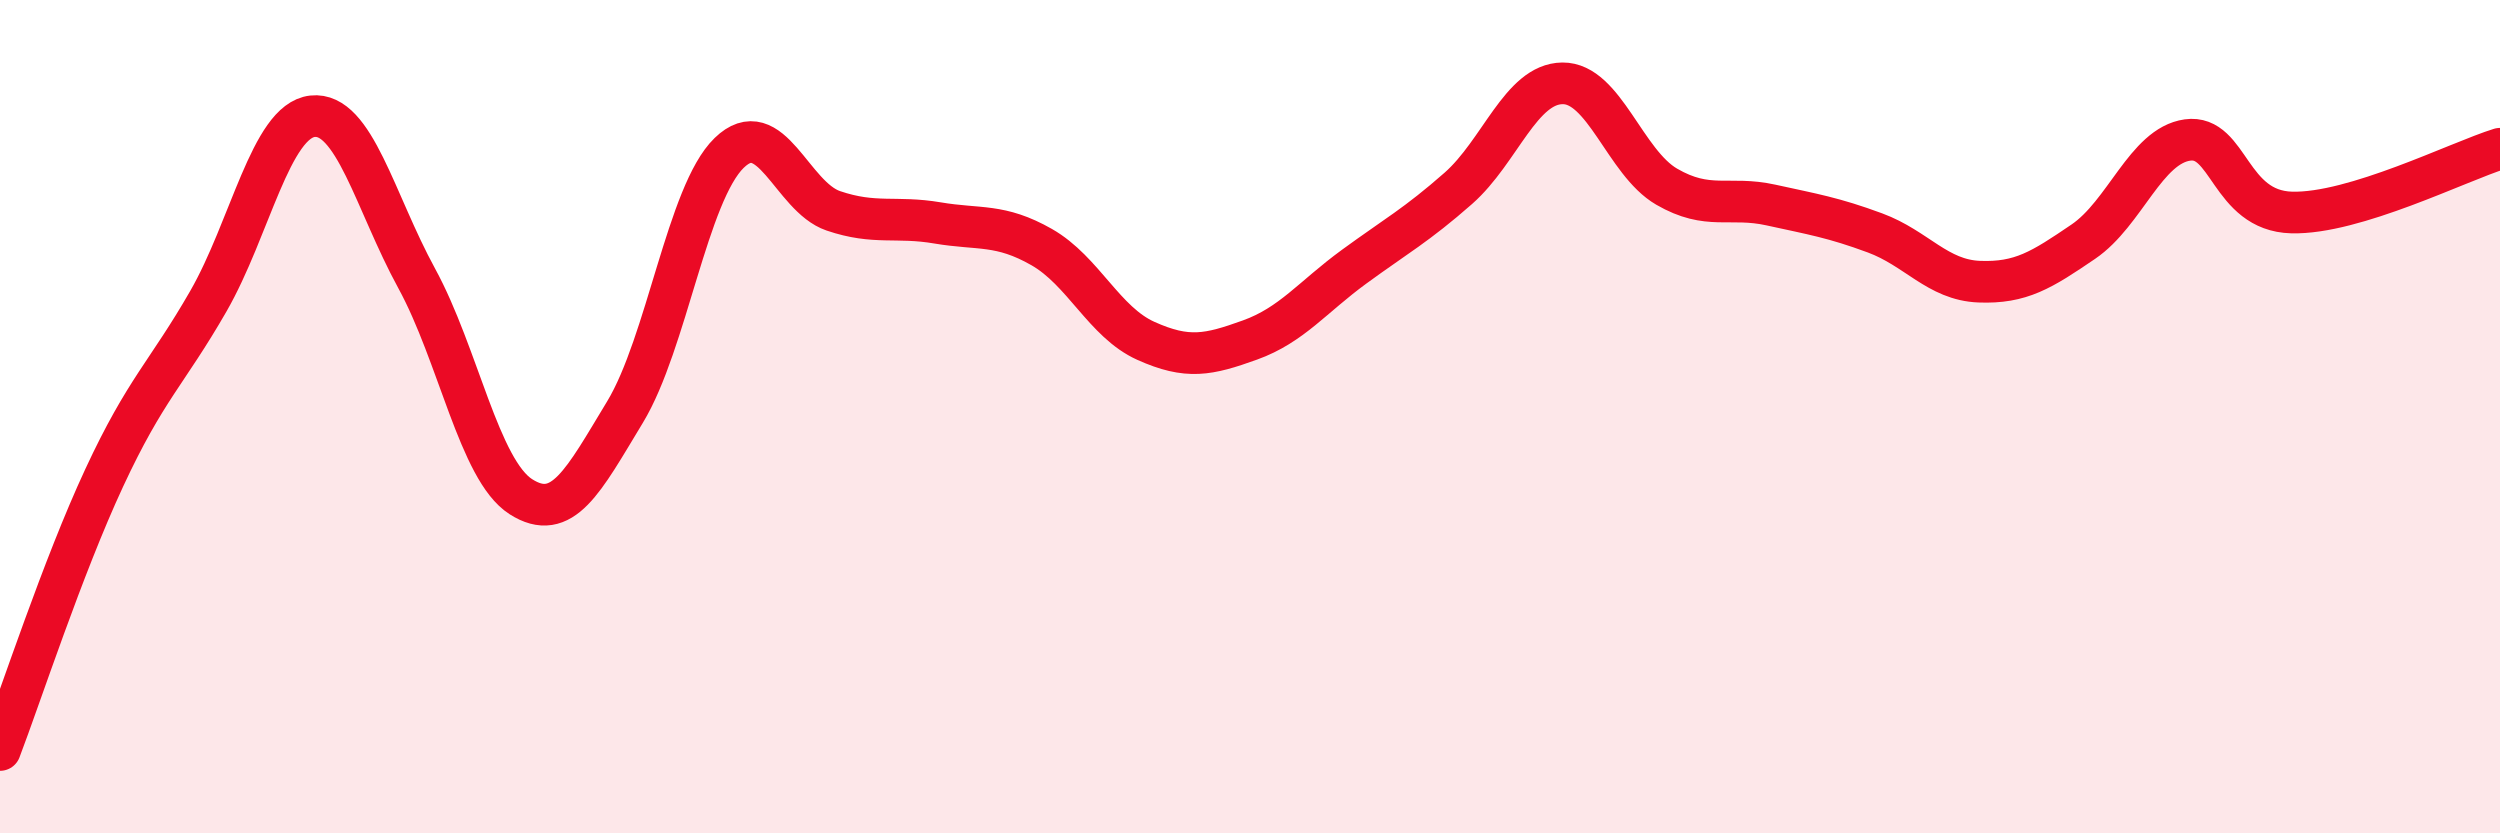 
    <svg width="60" height="20" viewBox="0 0 60 20" xmlns="http://www.w3.org/2000/svg">
      <path
        d="M 0,18 C 0.5,16.69 1.5,13.62 2.5,11.47 C 3.5,9.32 4,8.97 5,7.23 C 6,5.49 6.5,2.9 7.5,2.79 C 8.5,2.68 9,4.85 10,6.68 C 11,8.51 11.5,11.28 12.5,11.92 C 13.5,12.56 14,11.54 15,9.89 C 16,8.24 16.5,4.64 17.5,3.67 C 18.5,2.7 19,4.72 20,5.06 C 21,5.4 21.5,5.18 22.5,5.35 C 23.5,5.52 24,5.36 25,5.93 C 26,6.5 26.5,7.73 27.5,8.18 C 28.5,8.63 29,8.52 30,8.16 C 31,7.8 31.5,7.13 32.5,6.4 C 33.5,5.67 34,5.4 35,4.52 C 36,3.64 36.5,2.01 37.5,2 C 38.5,1.99 39,3.9 40,4.48 C 41,5.06 41.5,4.7 42.5,4.92 C 43.5,5.14 44,5.22 45,5.59 C 46,5.96 46.5,6.72 47.5,6.76 C 48.5,6.8 49,6.48 50,5.8 C 51,5.12 51.5,3.5 52.5,3.36 C 53.5,3.22 53.5,5.06 55,5.1 C 56.5,5.14 59,3.88 60,3.57L60 20L0 20Z"
        fill="#EB0A25"
        opacity="0.1"
        stroke-linecap="round"
        stroke-linejoin="round"
      />
      <path
        d="M 0,18 C 0.5,16.69 1.5,13.62 2.5,11.47 C 3.5,9.32 4,8.97 5,7.23 C 6,5.49 6.5,2.9 7.5,2.79 C 8.5,2.68 9,4.85 10,6.68 C 11,8.51 11.5,11.28 12.5,11.92 C 13.5,12.56 14,11.54 15,9.89 C 16,8.24 16.5,4.64 17.5,3.67 C 18.5,2.7 19,4.72 20,5.06 C 21,5.4 21.5,5.18 22.5,5.35 C 23.5,5.52 24,5.36 25,5.93 C 26,6.5 26.5,7.73 27.5,8.18 C 28.5,8.63 29,8.52 30,8.16 C 31,7.8 31.5,7.13 32.5,6.4 C 33.5,5.67 34,5.4 35,4.52 C 36,3.64 36.5,2.01 37.5,2 C 38.5,1.99 39,3.9 40,4.48 C 41,5.06 41.5,4.7 42.5,4.92 C 43.5,5.14 44,5.22 45,5.59 C 46,5.96 46.5,6.72 47.5,6.76 C 48.5,6.8 49,6.48 50,5.8 C 51,5.12 51.5,3.5 52.5,3.36 C 53.5,3.22 53.5,5.06 55,5.1 C 56.5,5.14 59,3.88 60,3.57"
        stroke="#EB0A25"
        stroke-width="1"
        fill="none"
        stroke-linecap="round"
        stroke-linejoin="round"
      />
    </svg>
  